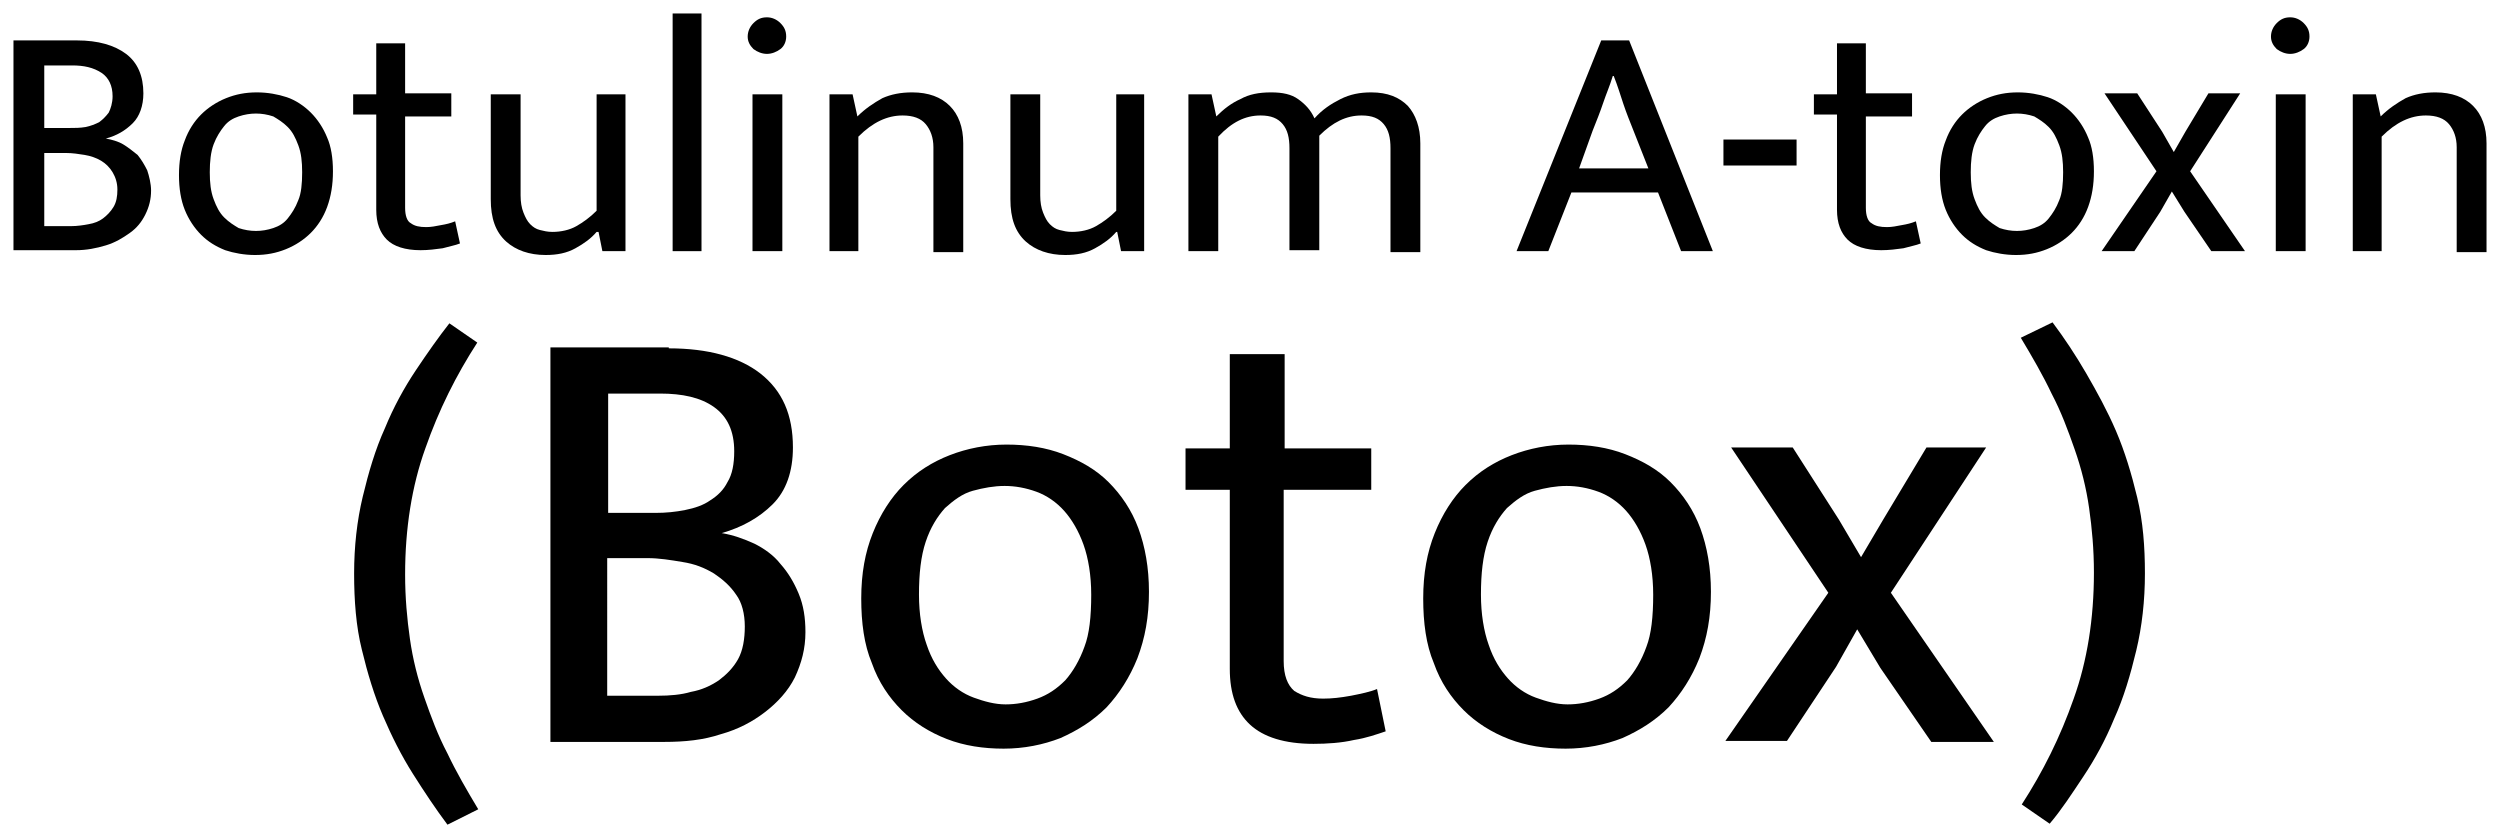 <?xml version="1.0" encoding="utf-8"?>
<!-- Generator: Adobe Illustrator 26.1.0, SVG Export Plug-In . SVG Version: 6.00 Build 0)  -->
<svg version="1.1" id="H_logo_med_gult" xmlns="http://www.w3.org/2000/svg" xmlns:xlink="http://www.w3.org/1999/xlink" x="0px"
	 y="0px" viewBox="0 0 259.8 87.1" style="enable-background:new 0 0 259.8 87.1;" xml:space="preserve">
<g>
	<path d="M8,4.2c2.2,0,3.9,0.5,5.1,1.4c1.2,0.9,1.8,2.3,1.8,4.1c0,1.3-0.4,2.4-1.1,3.1c-0.8,0.8-1.7,1.3-2.8,1.6
		c0.6,0.1,1.3,0.3,1.8,0.6s1,0.7,1.5,1.1c0.4,0.5,0.7,1,1,1.6c0.2,0.6,0.4,1.4,0.4,2.1c0,0.9-0.2,1.7-0.6,2.5
		c-0.4,0.8-0.9,1.4-1.6,1.9c-0.7,0.5-1.5,1-2.5,1.3c-1,0.3-2,0.5-3.1,0.5H1.4V4.2H8z M4.6,13.3h2.6c0.6,0,1.1,0,1.7-0.1
		c0.5-0.1,1-0.3,1.4-0.5c0.4-0.3,0.7-0.6,1-1c0.2-0.4,0.4-1,0.4-1.7c0-1.1-0.4-1.9-1.1-2.4C9.7,7,8.7,6.8,7.5,6.8H4.6V13.3z
		 M4.6,23.5h2.8c0.6,0,1.3-0.1,1.8-0.2c0.6-0.1,1.1-0.3,1.5-0.6c0.4-0.3,0.8-0.7,1.1-1.2c0.3-0.5,0.4-1.1,0.4-1.8
		c0-0.7-0.2-1.3-0.5-1.8c-0.3-0.5-0.7-0.9-1.2-1.2c-0.5-0.3-1.1-0.5-1.7-0.6c-0.6-0.1-1.3-0.2-1.9-0.2H4.6V23.5z"/>
	<path d="M34.6,17.8c0,1.4-0.2,2.6-0.6,3.7c-0.4,1.1-1,2-1.7,2.7c-0.7,0.7-1.6,1.3-2.6,1.7c-1,0.4-2,0.6-3.2,0.6
		c-1.1,0-2.2-0.2-3.1-0.5c-1-0.4-1.8-0.9-2.5-1.6c-0.7-0.7-1.3-1.6-1.7-2.6c-0.4-1-0.6-2.2-0.6-3.6c0-1.4,0.2-2.6,0.6-3.6
		c0.4-1.1,1-2,1.7-2.7s1.6-1.3,2.6-1.7c1-0.4,2-0.6,3.2-0.6c1.1,0,2.2,0.2,3.1,0.5s1.8,0.9,2.5,1.6c0.7,0.7,1.3,1.6,1.7,2.6
		C34.4,15.2,34.6,16.4,34.6,17.8z M31.4,17.9c0-1.1-0.1-2-0.4-2.8c-0.3-0.8-0.6-1.4-1.1-1.9c-0.5-0.5-1-0.8-1.5-1.1
		c-0.6-0.2-1.2-0.3-1.8-0.3c-0.6,0-1.2,0.1-1.8,0.3c-0.6,0.2-1.1,0.5-1.5,1c-0.4,0.5-0.8,1.1-1.1,1.9c-0.3,0.8-0.4,1.8-0.4,2.9
		c0,1.1,0.1,2,0.4,2.8c0.3,0.8,0.6,1.4,1.1,1.9c0.5,0.5,1,0.8,1.5,1.1c0.6,0.2,1.2,0.3,1.8,0.3c0.6,0,1.2-0.1,1.8-0.3
		c0.6-0.2,1.1-0.5,1.5-1c0.4-0.5,0.8-1.1,1.1-1.9C31.3,20.1,31.4,19.1,31.4,17.9z"/>
	<path d="M46.9,12.1h-4.8v9.5c0,0.8,0.2,1.4,0.6,1.6c0.4,0.3,0.9,0.4,1.6,0.4c0.5,0,1-0.1,1.5-0.2c0.6-0.1,1-0.2,1.5-0.4l0.5,2.3
		c-0.5,0.2-1.1,0.3-1.8,0.5c-0.7,0.1-1.5,0.2-2.3,0.2c-1.6,0-2.8-0.4-3.5-1.1c-0.7-0.7-1.1-1.7-1.1-3.1v-9.9h-2.4V9.8h2.4V4.5h3v5.2
		h4.8V12.1z"/>
	<path d="M61.9,9.8H65v16.3h-2.4l-0.4-2H62c-0.6,0.7-1.3,1.2-2.2,1.7c-0.9,0.5-1.9,0.7-3.1,0.7c-1.7,0-3.1-0.5-4.1-1.4
		c-1.1-1-1.6-2.4-1.6-4.4V9.8h3.1v10.5c0,0.7,0.1,1.3,0.3,1.8s0.4,0.9,0.7,1.2c0.3,0.3,0.6,0.5,1,0.6c0.4,0.1,0.8,0.2,1.3,0.2
		c0.9,0,1.8-0.2,2.5-0.6c0.7-0.4,1.4-0.9,2.1-1.6V9.8z"/>
	<path d="M69.9,26.1V1.4h3v24.7H69.9z"/>
	<path d="M79.7,5.6c-0.5,0-1-0.2-1.4-0.5c-0.4-0.4-0.6-0.8-0.6-1.3c0-0.5,0.2-1,0.6-1.4c0.4-0.4,0.8-0.6,1.4-0.6
		c0.5,0,1,0.2,1.4,0.6c0.4,0.4,0.6,0.8,0.6,1.4c0,0.5-0.2,1-0.6,1.3C80.7,5.4,80.2,5.6,79.7,5.6z M78.2,26.1V9.8h3.1v16.3H78.2z"/>
	<path d="M89.3,26.1h-3.1V9.8h2.4l0.5,2.3c0.8-0.8,1.7-1.4,2.6-1.9c0.9-0.4,1.9-0.6,3.1-0.6c1.7,0,3,0.5,3.9,1.4
		c0.9,0.9,1.4,2.2,1.4,3.9v11.3H97V15.3c0-1-0.3-1.8-0.8-2.4c-0.5-0.6-1.3-0.9-2.4-0.9c-1.6,0-3.1,0.7-4.6,2.2V26.1z"/>
	<path d="M115.8,9.8h3.1v16.3h-2.4l-0.4-2h-0.1c-0.6,0.7-1.3,1.2-2.2,1.7c-0.9,0.5-1.9,0.7-3.1,0.7c-1.7,0-3.1-0.5-4.1-1.4
		c-1.1-1-1.6-2.4-1.6-4.4V9.8h3.1v10.5c0,0.7,0.1,1.3,0.3,1.8s0.4,0.9,0.7,1.2c0.3,0.3,0.6,0.5,1,0.6c0.4,0.1,0.8,0.2,1.3,0.2
		c0.9,0,1.8-0.2,2.5-0.6c0.7-0.4,1.4-0.9,2.1-1.6V9.8z"/>
	<path d="M126.6,26.1h-3.1V9.8h2.4l0.5,2.3c0.8-0.8,1.6-1.4,2.5-1.8c0.9-0.5,1.9-0.7,3.2-0.7c1.2,0,2.1,0.2,2.8,0.7
		c0.7,0.5,1.3,1.1,1.7,2c0.8-0.9,1.7-1.5,2.7-2s2-0.7,3.2-0.7c1.7,0,2.9,0.5,3.8,1.4c0.8,0.9,1.3,2.2,1.3,3.9v11.3h-3.1V15.4
		c0-1.1-0.2-1.9-0.7-2.5c-0.5-0.6-1.2-0.9-2.3-0.9c-1.6,0-3,0.7-4.4,2.1c0,0.1,0,0.2,0,0.3s0,0.2,0,0.3v11.3H134V15.4
		c0-1.1-0.2-1.9-0.7-2.5c-0.5-0.6-1.2-0.9-2.3-0.9c-1.6,0-3,0.7-4.4,2.2V26.1z"/>
	<path d="M166.4,4.2h2.9l8.7,21.9h-3.3l-2.4-6.1h-9l-2.4,6.1h-3.3L166.4,4.2z M164.1,17.5h7.2l-1.5-3.8c-0.4-1-0.8-2-1.1-2.9
		c-0.3-0.9-0.6-1.9-1-2.9h-0.1c-0.3,1-0.7,1.9-1,2.8c-0.3,0.9-0.7,1.9-1.1,2.9L164.1,17.5z"/>
	<path d="M186.7,14.5v2.7h-7.6v-2.7H186.7z"/>
	<path d="M198.7,12.1h-4.8v9.5c0,0.8,0.2,1.4,0.6,1.6c0.4,0.3,0.9,0.4,1.6,0.4c0.5,0,1-0.1,1.5-0.2c0.6-0.1,1-0.2,1.5-0.4l0.5,2.3
		c-0.5,0.2-1.1,0.3-1.8,0.5c-0.7,0.1-1.5,0.2-2.3,0.2c-1.6,0-2.8-0.4-3.5-1.1c-0.7-0.7-1.1-1.7-1.1-3.1v-9.9h-2.4V9.8h2.4V4.5h3v5.2
		h4.8V12.1z"/>
	<path d="M217.6,17.8c0,1.4-0.2,2.6-0.6,3.7c-0.4,1.1-1,2-1.7,2.7c-0.7,0.7-1.6,1.3-2.6,1.7c-1,0.4-2,0.6-3.2,0.6
		c-1.1,0-2.2-0.2-3.1-0.5c-1-0.4-1.8-0.9-2.5-1.6c-0.7-0.7-1.3-1.6-1.7-2.6c-0.4-1-0.6-2.2-0.6-3.6c0-1.4,0.2-2.6,0.6-3.6
		c0.4-1.1,1-2,1.7-2.7s1.6-1.3,2.6-1.7c1-0.4,2-0.6,3.2-0.6c1.1,0,2.2,0.2,3.1,0.5s1.8,0.9,2.5,1.6c0.7,0.7,1.3,1.6,1.7,2.6
		C217.4,15.2,217.6,16.4,217.6,17.8z M214.4,17.9c0-1.1-0.1-2-0.4-2.8c-0.3-0.8-0.6-1.4-1.1-1.9c-0.5-0.5-1-0.8-1.5-1.1
		c-0.6-0.2-1.2-0.3-1.8-0.3s-1.2,0.1-1.8,0.3c-0.6,0.2-1.1,0.5-1.5,1c-0.4,0.5-0.8,1.1-1.1,1.9c-0.3,0.8-0.4,1.8-0.4,2.9
		c0,1.1,0.1,2,0.4,2.8c0.3,0.8,0.6,1.4,1.1,1.9c0.5,0.5,1,0.8,1.5,1.1c0.6,0.2,1.2,0.3,1.8,0.3c0.6,0,1.2-0.1,1.8-0.3
		c0.6-0.2,1.1-0.5,1.5-1c0.4-0.5,0.8-1.1,1.1-1.9C214.3,20.1,214.4,19.1,214.4,17.9z"/>
	<path d="M227.6,17.8l5.7,8.3h-3.5L227,22l-1.3-2.1l-1.2,2.1l-2.7,4.1h-3.4l5.7-8.3l-5.4-8.1h3.4l2.6,4l1.2,2.1l1.2-2.1l2.4-4h3.3
		L227.6,17.8z"/>
	<path d="M238,5.6c-0.5,0-1-0.2-1.4-0.5c-0.4-0.4-0.6-0.8-0.6-1.3c0-0.5,0.2-1,0.6-1.4c0.4-0.4,0.8-0.6,1.4-0.6c0.5,0,1,0.2,1.4,0.6
		c0.4,0.4,0.6,0.8,0.6,1.4c0,0.5-0.2,1-0.6,1.3C239,5.4,238.5,5.6,238,5.6z M236.5,26.1V9.8h3.1v16.3H236.5z"/>
	<path d="M247.6,26.1h-3.1V9.8h2.4l0.5,2.3c0.8-0.8,1.7-1.4,2.6-1.9c0.9-0.4,1.9-0.6,3.1-0.6c1.7,0,3,0.5,3.9,1.4
		c0.9,0.9,1.4,2.2,1.4,3.9v11.3h-3.1V15.3c0-1-0.3-1.8-0.8-2.4c-0.5-0.6-1.3-0.9-2.4-0.9c-1.6,0-3.1,0.7-4.6,2.2V26.1z"/>
</g>
<g>
	<path d="M46.5,85.7c-1.2-1.6-2.4-3.4-3.6-5.3c-1.2-1.9-2.2-3.9-3.1-6c-0.9-2.1-1.6-4.4-2.2-6.9c-0.6-2.4-0.8-5.1-0.8-7.9
		s0.3-5.5,0.9-8c0.6-2.5,1.3-4.9,2.3-7.1c0.9-2.2,2-4.2,3.2-6c1.2-1.8,2.4-3.5,3.5-4.9l2.9,2c-2.2,3.4-4,7-5.4,11
		c-1.4,3.9-2.1,8.3-2.1,13.1c0,2.4,0.2,4.6,0.5,6.7c0.3,2.1,0.8,4.1,1.5,6.1c0.7,2,1.4,3.9,2.4,5.8c0.9,1.9,2,3.8,3.2,5.8L46.5,85.7
		z"/>
	<path d="M69.5,36.2c4.1,0,7.3,0.9,9.5,2.6c2.3,1.8,3.4,4.3,3.4,7.7c0,2.5-0.7,4.5-2.1,5.9c-1.4,1.4-3.2,2.4-5.3,3
		c1.2,0.2,2.3,0.6,3.4,1.1c1,0.5,2,1.2,2.7,2.1c0.8,0.9,1.4,1.9,1.9,3.1c0.5,1.2,0.7,2.5,0.7,4c0,1.7-0.4,3.2-1.1,4.7
		c-0.7,1.4-1.8,2.6-3.1,3.6c-1.3,1-2.8,1.8-4.6,2.3c-1.8,0.6-3.7,0.8-5.9,0.8H57.2v-41H69.5z M63.2,53.3h4.9c1.1,0,2.1-0.1,3.1-0.3
		c1-0.2,1.9-0.5,2.6-1c0.8-0.5,1.4-1.1,1.8-1.9c0.5-0.8,0.7-1.9,0.7-3.2c0-2.1-0.7-3.6-2.1-4.6c-1.4-1-3.3-1.4-5.6-1.4h-5.4V53.3z
		 M63.2,72.3h5.2c1.2,0,2.4-0.1,3.4-0.4c1.1-0.2,2-0.6,2.9-1.2c0.8-0.6,1.5-1.3,2-2.2c0.5-0.9,0.7-2.1,0.7-3.4
		c0-1.3-0.3-2.5-0.9-3.3c-0.6-0.9-1.4-1.6-2.3-2.2c-1-0.6-2-1-3.3-1.2c-1.2-0.2-2.4-0.4-3.6-0.4h-4.2V72.3z"/>
	<path d="M119.4,61.5c0,2.6-0.4,4.8-1.2,6.9c-0.8,2-1.9,3.7-3.2,5.1c-1.4,1.4-3,2.4-4.8,3.2c-1.8,0.7-3.8,1.1-5.9,1.1
		c-2.1,0-4.1-0.3-5.9-1s-3.4-1.7-4.7-3c-1.3-1.3-2.4-2.9-3.1-4.9c-0.8-1.9-1.1-4.2-1.1-6.7c0-2.6,0.4-4.8,1.2-6.8
		c0.8-2,1.9-3.7,3.2-5c1.4-1.4,3-2.4,4.8-3.1c1.8-0.7,3.8-1.1,5.9-1.1c2.1,0,4.1,0.3,5.9,1c1.8,0.7,3.4,1.6,4.7,2.9
		c1.3,1.3,2.4,2.9,3.1,4.8C119,56.8,119.4,59,119.4,61.5z M113.4,61.8c0-2-0.3-3.8-0.8-5.2c-0.5-1.4-1.2-2.6-2-3.5
		c-0.8-0.9-1.8-1.6-2.9-2c-1.1-0.4-2.2-0.6-3.3-0.6c-1.1,0-2.2,0.2-3.3,0.5c-1.1,0.3-2,1-2.9,1.8c-0.8,0.9-1.5,2-2,3.5
		c-0.5,1.5-0.7,3.3-0.7,5.5c0,2,0.3,3.8,0.8,5.2c0.5,1.5,1.2,2.6,2,3.5c0.8,0.9,1.8,1.6,2.9,2c1.1,0.4,2.2,0.7,3.3,0.7
		c1.1,0,2.2-0.2,3.3-0.6c1.1-0.4,2-1,2.9-1.9c0.8-0.9,1.5-2.1,2-3.5C113.2,65.9,113.4,64.1,113.4,61.8z"/>
	<path d="M142.4,50.9h-9v17.8c0,1.5,0.4,2.5,1.1,3.1c0.8,0.5,1.7,0.8,3,0.8c0.9,0,1.8-0.1,2.9-0.3c1-0.2,2-0.4,2.7-0.7l0.9,4.4
		c-0.9,0.3-2,0.7-3.3,0.9c-1.3,0.3-2.8,0.4-4.2,0.4c-3,0-5.2-0.7-6.6-2c-1.4-1.3-2.1-3.2-2.1-5.8V50.9h-4.6v-4.3h4.6v-9.8h5.7v9.8h9
		V50.9z"/>
	<path d="M177.8,61.5c0,2.6-0.4,4.8-1.2,6.9c-0.8,2-1.9,3.7-3.2,5.1c-1.4,1.4-3,2.4-4.8,3.2c-1.8,0.7-3.8,1.1-5.9,1.1
		c-2.1,0-4.1-0.3-5.9-1s-3.4-1.7-4.7-3c-1.3-1.3-2.4-2.9-3.1-4.9c-0.8-1.9-1.1-4.2-1.1-6.7c0-2.6,0.4-4.8,1.2-6.8
		c0.8-2,1.9-3.7,3.2-5c1.4-1.4,3-2.4,4.8-3.1c1.8-0.7,3.8-1.1,5.9-1.1c2.1,0,4.1,0.3,5.9,1c1.8,0.7,3.4,1.6,4.7,2.9
		c1.3,1.3,2.4,2.9,3.1,4.8C177.4,56.8,177.8,59,177.8,61.5z M171.8,61.8c0-2-0.3-3.8-0.8-5.2c-0.5-1.4-1.2-2.6-2-3.5
		c-0.8-0.9-1.8-1.6-2.9-2c-1.1-0.4-2.2-0.6-3.3-0.6c-1.1,0-2.2,0.2-3.3,0.5c-1.1,0.3-2,1-2.9,1.8c-0.8,0.9-1.5,2-2,3.5
		c-0.5,1.5-0.7,3.3-0.7,5.5c0,2,0.3,3.8,0.8,5.2c0.5,1.5,1.2,2.6,2,3.5c0.8,0.9,1.8,1.6,2.9,2c1.1,0.4,2.2,0.7,3.3,0.7
		c1.1,0,2.2-0.2,3.3-0.6c1.1-0.4,2-1,2.9-1.9c0.8-0.9,1.5-2.1,2-3.5C171.6,65.9,171.8,64.1,171.8,61.8z"/>
	<path d="M196.5,61.6l10.7,15.5h-6.5l-5.3-7.7l-2.4-4l-2.2,3.9l-5.1,7.7h-6.4L190,61.6l-10.1-15.1h6.4l4.8,7.5l2.3,3.9l2.3-3.9
		l4.5-7.5h6.2L196.5,61.6z"/>
	<path d="M213.3,33.5c1.2,1.6,2.4,3.4,3.5,5.3c1.1,1.9,2.2,3.9,3.1,6c0.9,2.1,1.6,4.4,2.2,6.9c0.6,2.5,0.8,5.1,0.8,7.9
		s-0.3,5.5-0.9,8c-0.6,2.5-1.3,4.9-2.3,7.1c-0.9,2.2-2,4.2-3.2,6c-1.2,1.8-2.3,3.5-3.5,4.9l-2.9-2c2.2-3.4,4-7,5.4-11
		c1.4-3.9,2.1-8.3,2.1-13.1c0-2.4-0.2-4.6-0.5-6.7c-0.3-2.1-0.8-4.1-1.5-6.1c-0.7-2-1.4-3.9-2.4-5.8c-0.9-1.9-2-3.8-3.2-5.8
		L213.3,33.5z"/>
</g>
</svg>
